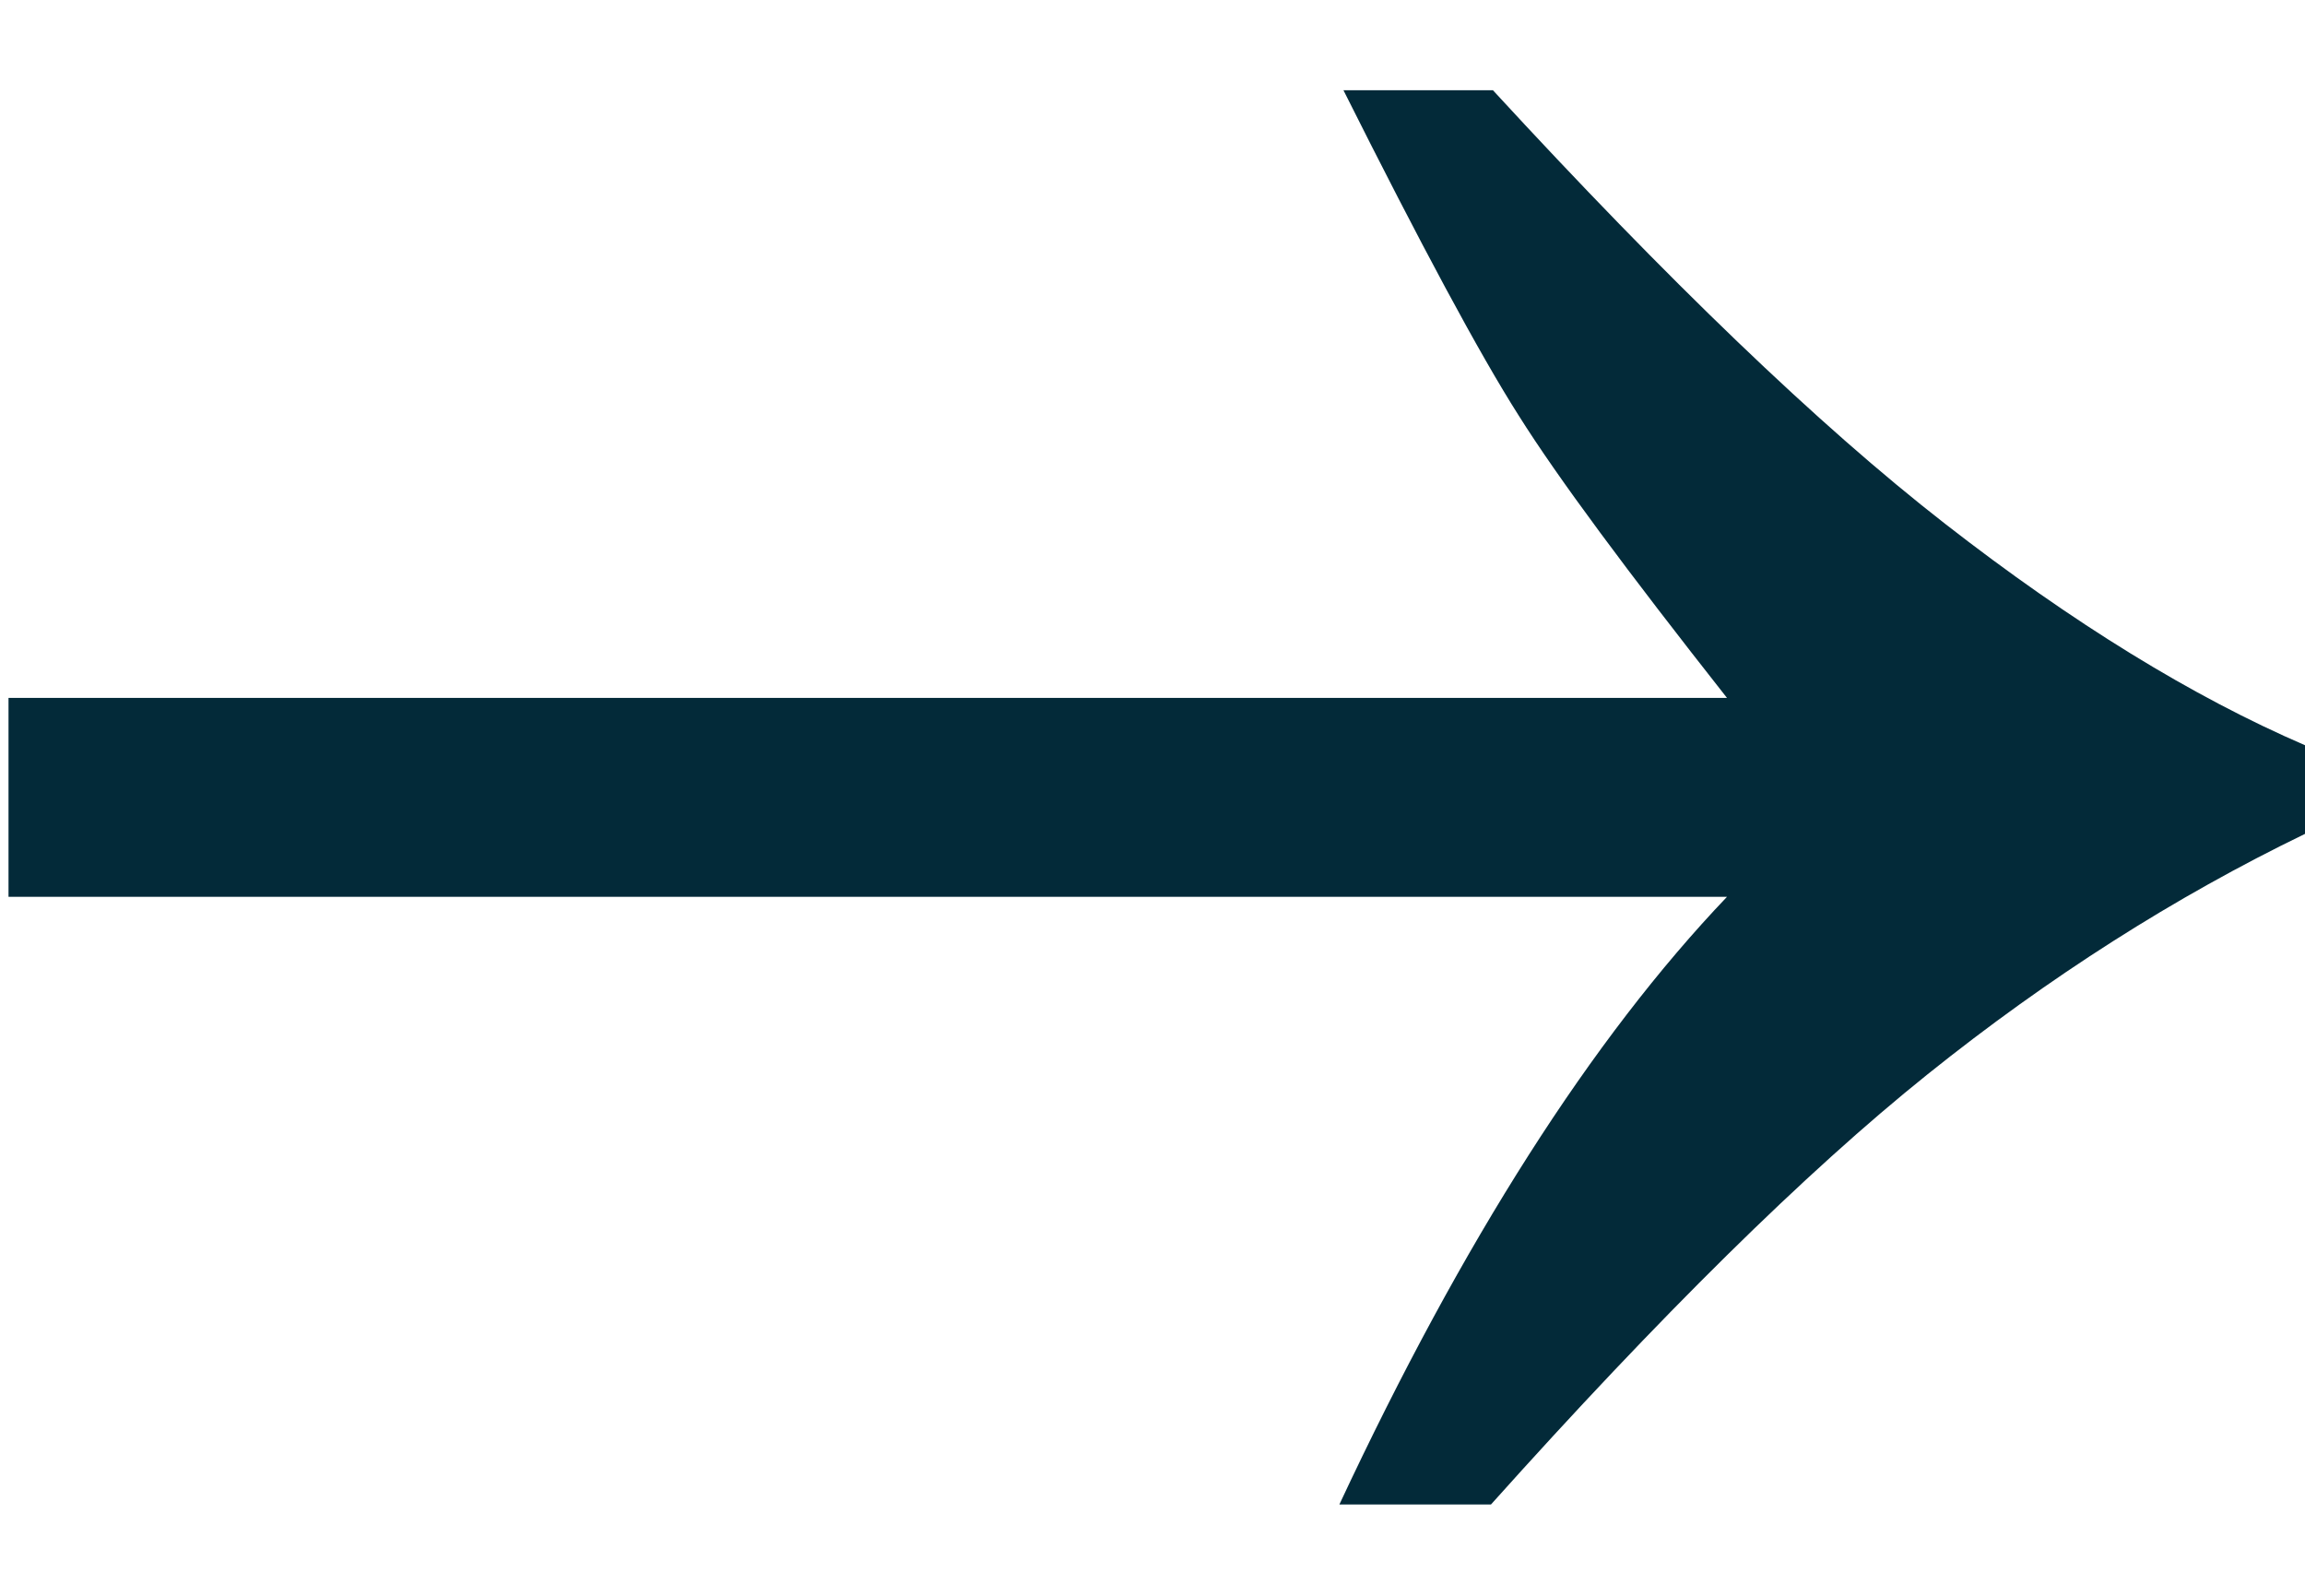 <?xml version="1.0" encoding="UTF-8"?>
<svg xmlns="http://www.w3.org/2000/svg" xmlns:xlink="http://www.w3.org/1999/xlink" width="13px" height="9px" viewBox="0 0 13 9" version="1.1">
  <title>Group 3</title>
  <g id="Symbols" stroke="none" stroke-width="1" fill="none" fill-rule="evenodd">
    <g id="cta1" transform="translate(-121, -18)" fill="#032A39">
      <g id="Group-3" transform="translate(121.048, 18.509)">
        <path d="M8.372,0 C9.357,1.07 10.206,1.888 10.922,2.445 C11.64,3.004 12.319,3.421 12.952,3.694 L12.952,4.194 C12.219,4.549 11.509,5 10.822,5.551 C10.135,6.102 9.315,6.911 8.361,7.976 L7.506,7.976 C8.202,6.488 8.931,5.347 9.692,4.549 L0,4.549 L0,3.427 L9.692,3.427 C9.133,2.717 8.738,2.186 8.517,1.834 C8.295,1.485 7.966,0.872 7.529,0 L8.372,0 Z" id="Fill-1"></path>
      </g>
    </g>
  </g>
</svg>
